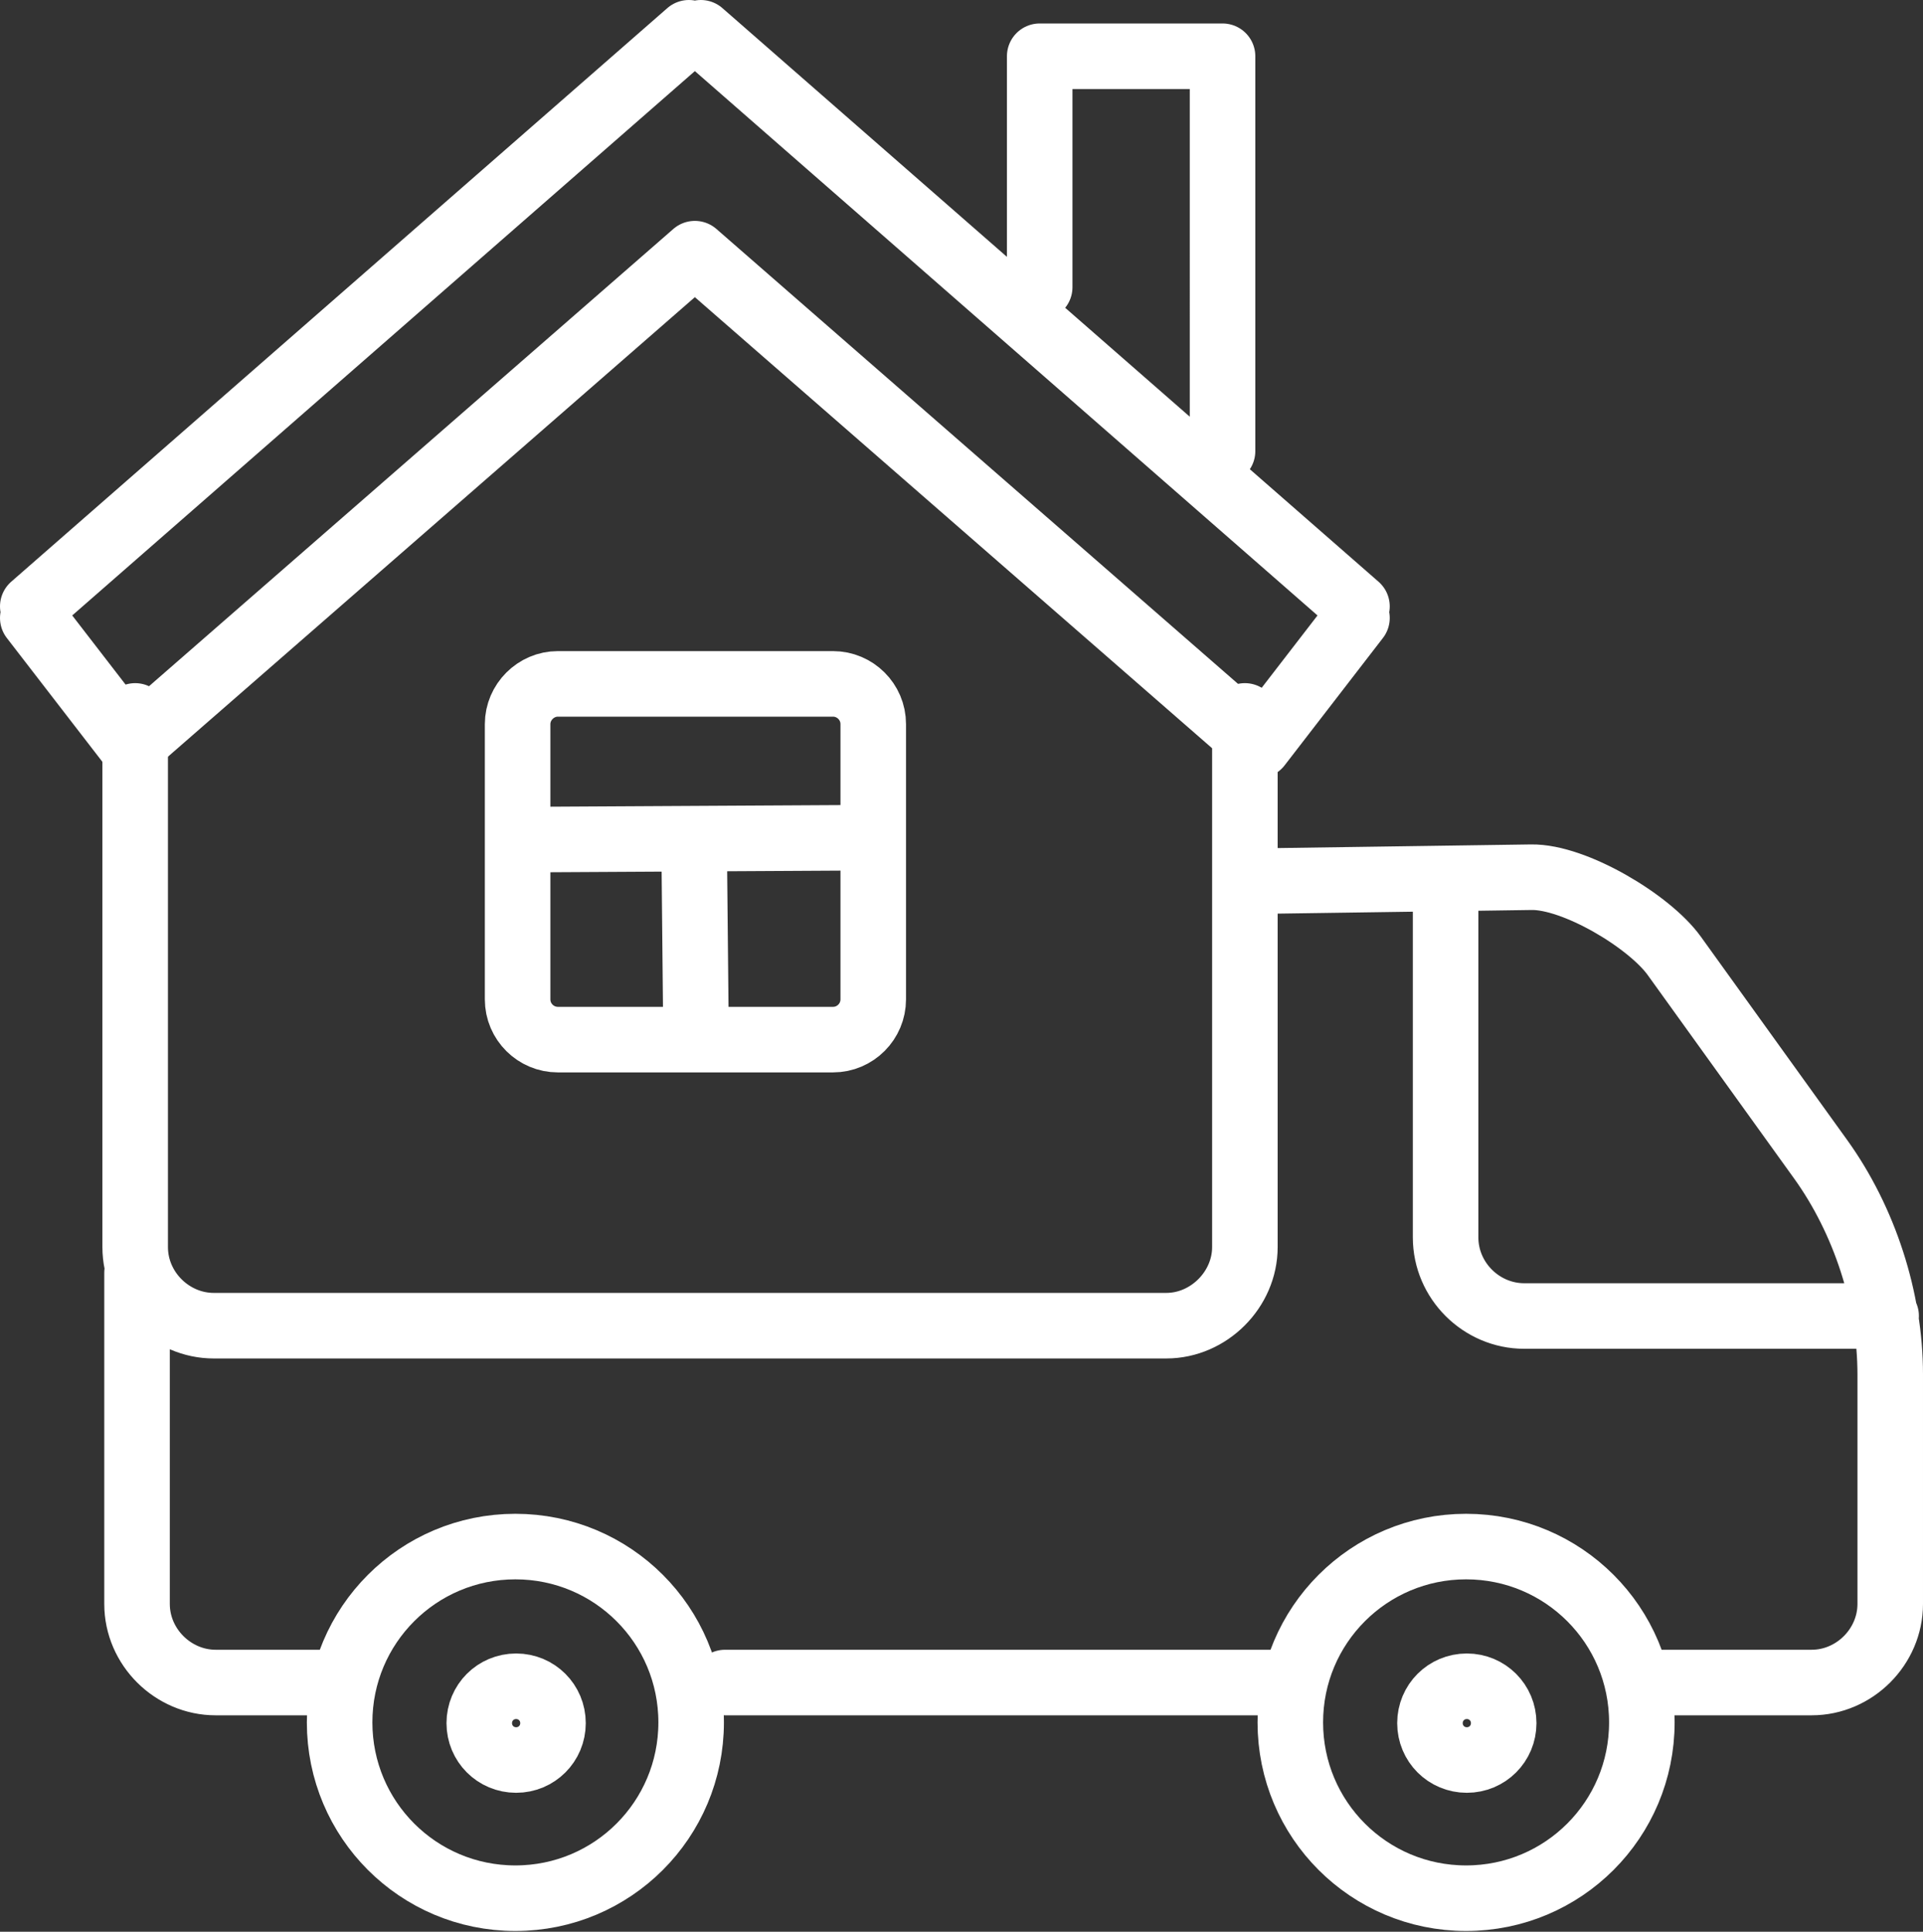 <?xml version="1.0" encoding="UTF-8"?>
<svg xmlns="http://www.w3.org/2000/svg" id="Layer_1" viewBox="0 0 51.64 51.86">
  <rect x="0" y="0" width="51.64" height="51.86" fill="#333333" stroke="none"/>
  <defs>
    <style>.cls-1{fill:none;stroke:#fff;stroke-linecap:round;stroke-linejoin:round;stroke-width:1.76px;}</style>
  </defs>
  <path class="cls-1" d="m33.45,23.66l7.67-.11c1.16-.02,3.17,1.18,3.84,2.11l3.93,5.46c1.18,1.64,1.87,3.76,1.87,5.78v6.16c0,1.15-.96,2.11-2.11,2.11h-4.56m-9.43,0h-15.19m-10.56,0h-3.12c-1.14,0-2.11-.95-2.11-2.11v-8.89m35.69,7.35c2.61,0,4.72,2.11,4.72,4.72s-2.11,4.72-4.72,4.72-4.72-2.11-4.72-4.72,2.11-4.72,4.72-4.72h0Zm-25.53,0c2.61,0,4.72,2.11,4.72,4.72s-2.11,4.72-4.72,4.72-4.72-2.11-4.72-4.72,2.11-4.72,4.72-4.72h0Zm19.59-22.3v14.26c0,1.14-.97,2.11-2.11,2.11H5.74c-1.14,0-2.11-.95-2.11-2.11v-14.26m47.02,16.11h-9.72c-1.15,0-2.11-.95-2.11-2.11v-9.48"></path>
  <path class="cls-1" d="m13.86,45.27c.55,0,.99.44.99.99s-.44.99-.99.99-.99-.44-.99-.99.44-.99.99-.99h0Zm25.53,0c.55,0,.99.44.99.99s-.44.99-.99.99-.99-.44-.99-.99.44-.99.99-.99h0Z"></path>
  <path class="cls-1" d="m22.37,18.36h-7.39c-.59,0-1.08.49-1.08,1.08v7.39c0,.6.49,1.08,1.08,1.08h7.39c.6,0,1.08-.49,1.08-1.08v-7.39c0-.6-.49-1.08-1.08-1.08h0Zm-3.73,4.29l.05,5.05m4.49-5.21l-9.02.05m18.67-10.43V1.51h-4.91v6.2M.88,16.28l.16.17-.16.14,2.64,3.42,15.14-13.2,15.14,13.2,2.64-3.42-.16-.14.16-.17L18.82.88l-.16.14-.16-.14L.88,16.28h0Z"></path>
</svg>

